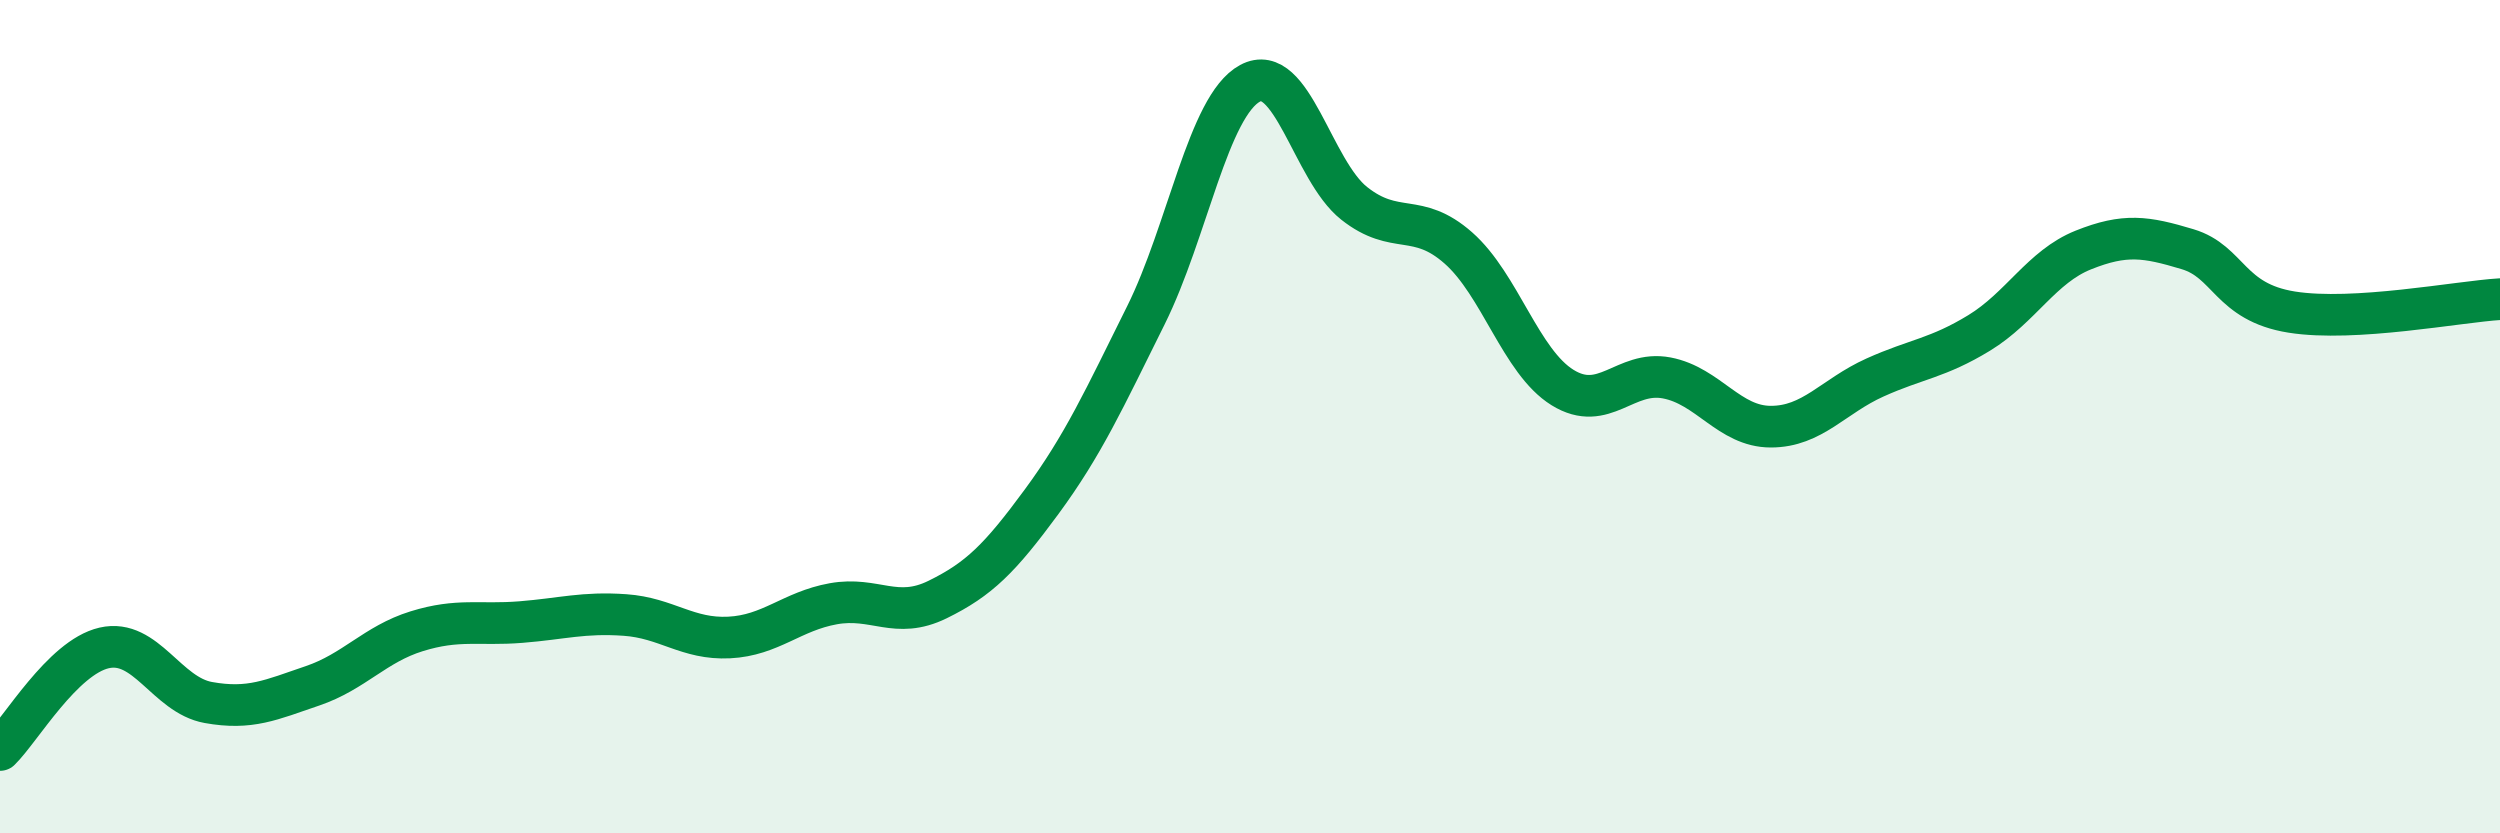 
    <svg width="60" height="20" viewBox="0 0 60 20" xmlns="http://www.w3.org/2000/svg">
      <path
        d="M 0,18 C 0.5,17.51 1.5,15.78 2.5,15.55 C 3.5,15.32 4,16.68 5,16.86 C 6,17.04 6.5,16.8 7.5,16.46 C 8.5,16.12 9,15.46 10,15.15 C 11,14.84 11.5,15.01 12.5,14.93 C 13.5,14.85 14,14.69 15,14.76 C 16,14.83 16.5,15.35 17.5,15.3 C 18.5,15.25 19,14.67 20,14.49 C 21,14.31 21.5,14.88 22.5,14.39 C 23.5,13.9 24,13.4 25,12.04 C 26,10.68 26.5,9.58 27.5,7.57 C 28.5,5.56 29,2.54 30,2 C 31,1.46 31.5,4.09 32.5,4.88 C 33.5,5.67 34,5.07 35,5.95 C 36,6.83 36.5,8.68 37.5,9.3 C 38.5,9.92 39,8.88 40,9.07 C 41,9.26 41.5,10.24 42.5,10.24 C 43.5,10.24 44,9.51 45,9.06 C 46,8.61 46.5,8.6 47.5,7.99 C 48.5,7.38 49,6.4 50,6 C 51,5.6 51.5,5.68 52.5,5.98 C 53.5,6.28 53.5,7.25 55,7.49 C 56.5,7.73 59,7.24 60,7.18L60 20L0 20Z"
        fill="#008740"
        opacity="0.1"
        stroke-linecap="round"
        stroke-linejoin="round"
      />
      <path
        d="M 0,18 C 0.5,17.51 1.5,15.78 2.5,15.55 C 3.5,15.32 4,16.68 5,16.86 C 6,17.04 6.5,16.8 7.5,16.46 C 8.5,16.12 9,15.46 10,15.15 C 11,14.84 11.5,15.01 12.5,14.93 C 13.5,14.85 14,14.69 15,14.76 C 16,14.83 16.5,15.35 17.5,15.3 C 18.5,15.25 19,14.67 20,14.49 C 21,14.31 21.5,14.88 22.5,14.39 C 23.5,13.9 24,13.4 25,12.04 C 26,10.68 26.5,9.58 27.5,7.57 C 28.5,5.56 29,2.54 30,2 C 31,1.46 31.5,4.09 32.5,4.88 C 33.5,5.67 34,5.07 35,5.95 C 36,6.83 36.5,8.68 37.5,9.3 C 38.5,9.92 39,8.88 40,9.07 C 41,9.26 41.5,10.24 42.5,10.24 C 43.5,10.24 44,9.51 45,9.06 C 46,8.61 46.5,8.6 47.5,7.99 C 48.5,7.38 49,6.4 50,6 C 51,5.6 51.5,5.68 52.5,5.98 C 53.5,6.28 53.5,7.25 55,7.49 C 56.5,7.73 59,7.24 60,7.18"
        stroke="#008740"
        stroke-width="1"
        fill="none"
        stroke-linecap="round"
        stroke-linejoin="round"
      />
    </svg>
  